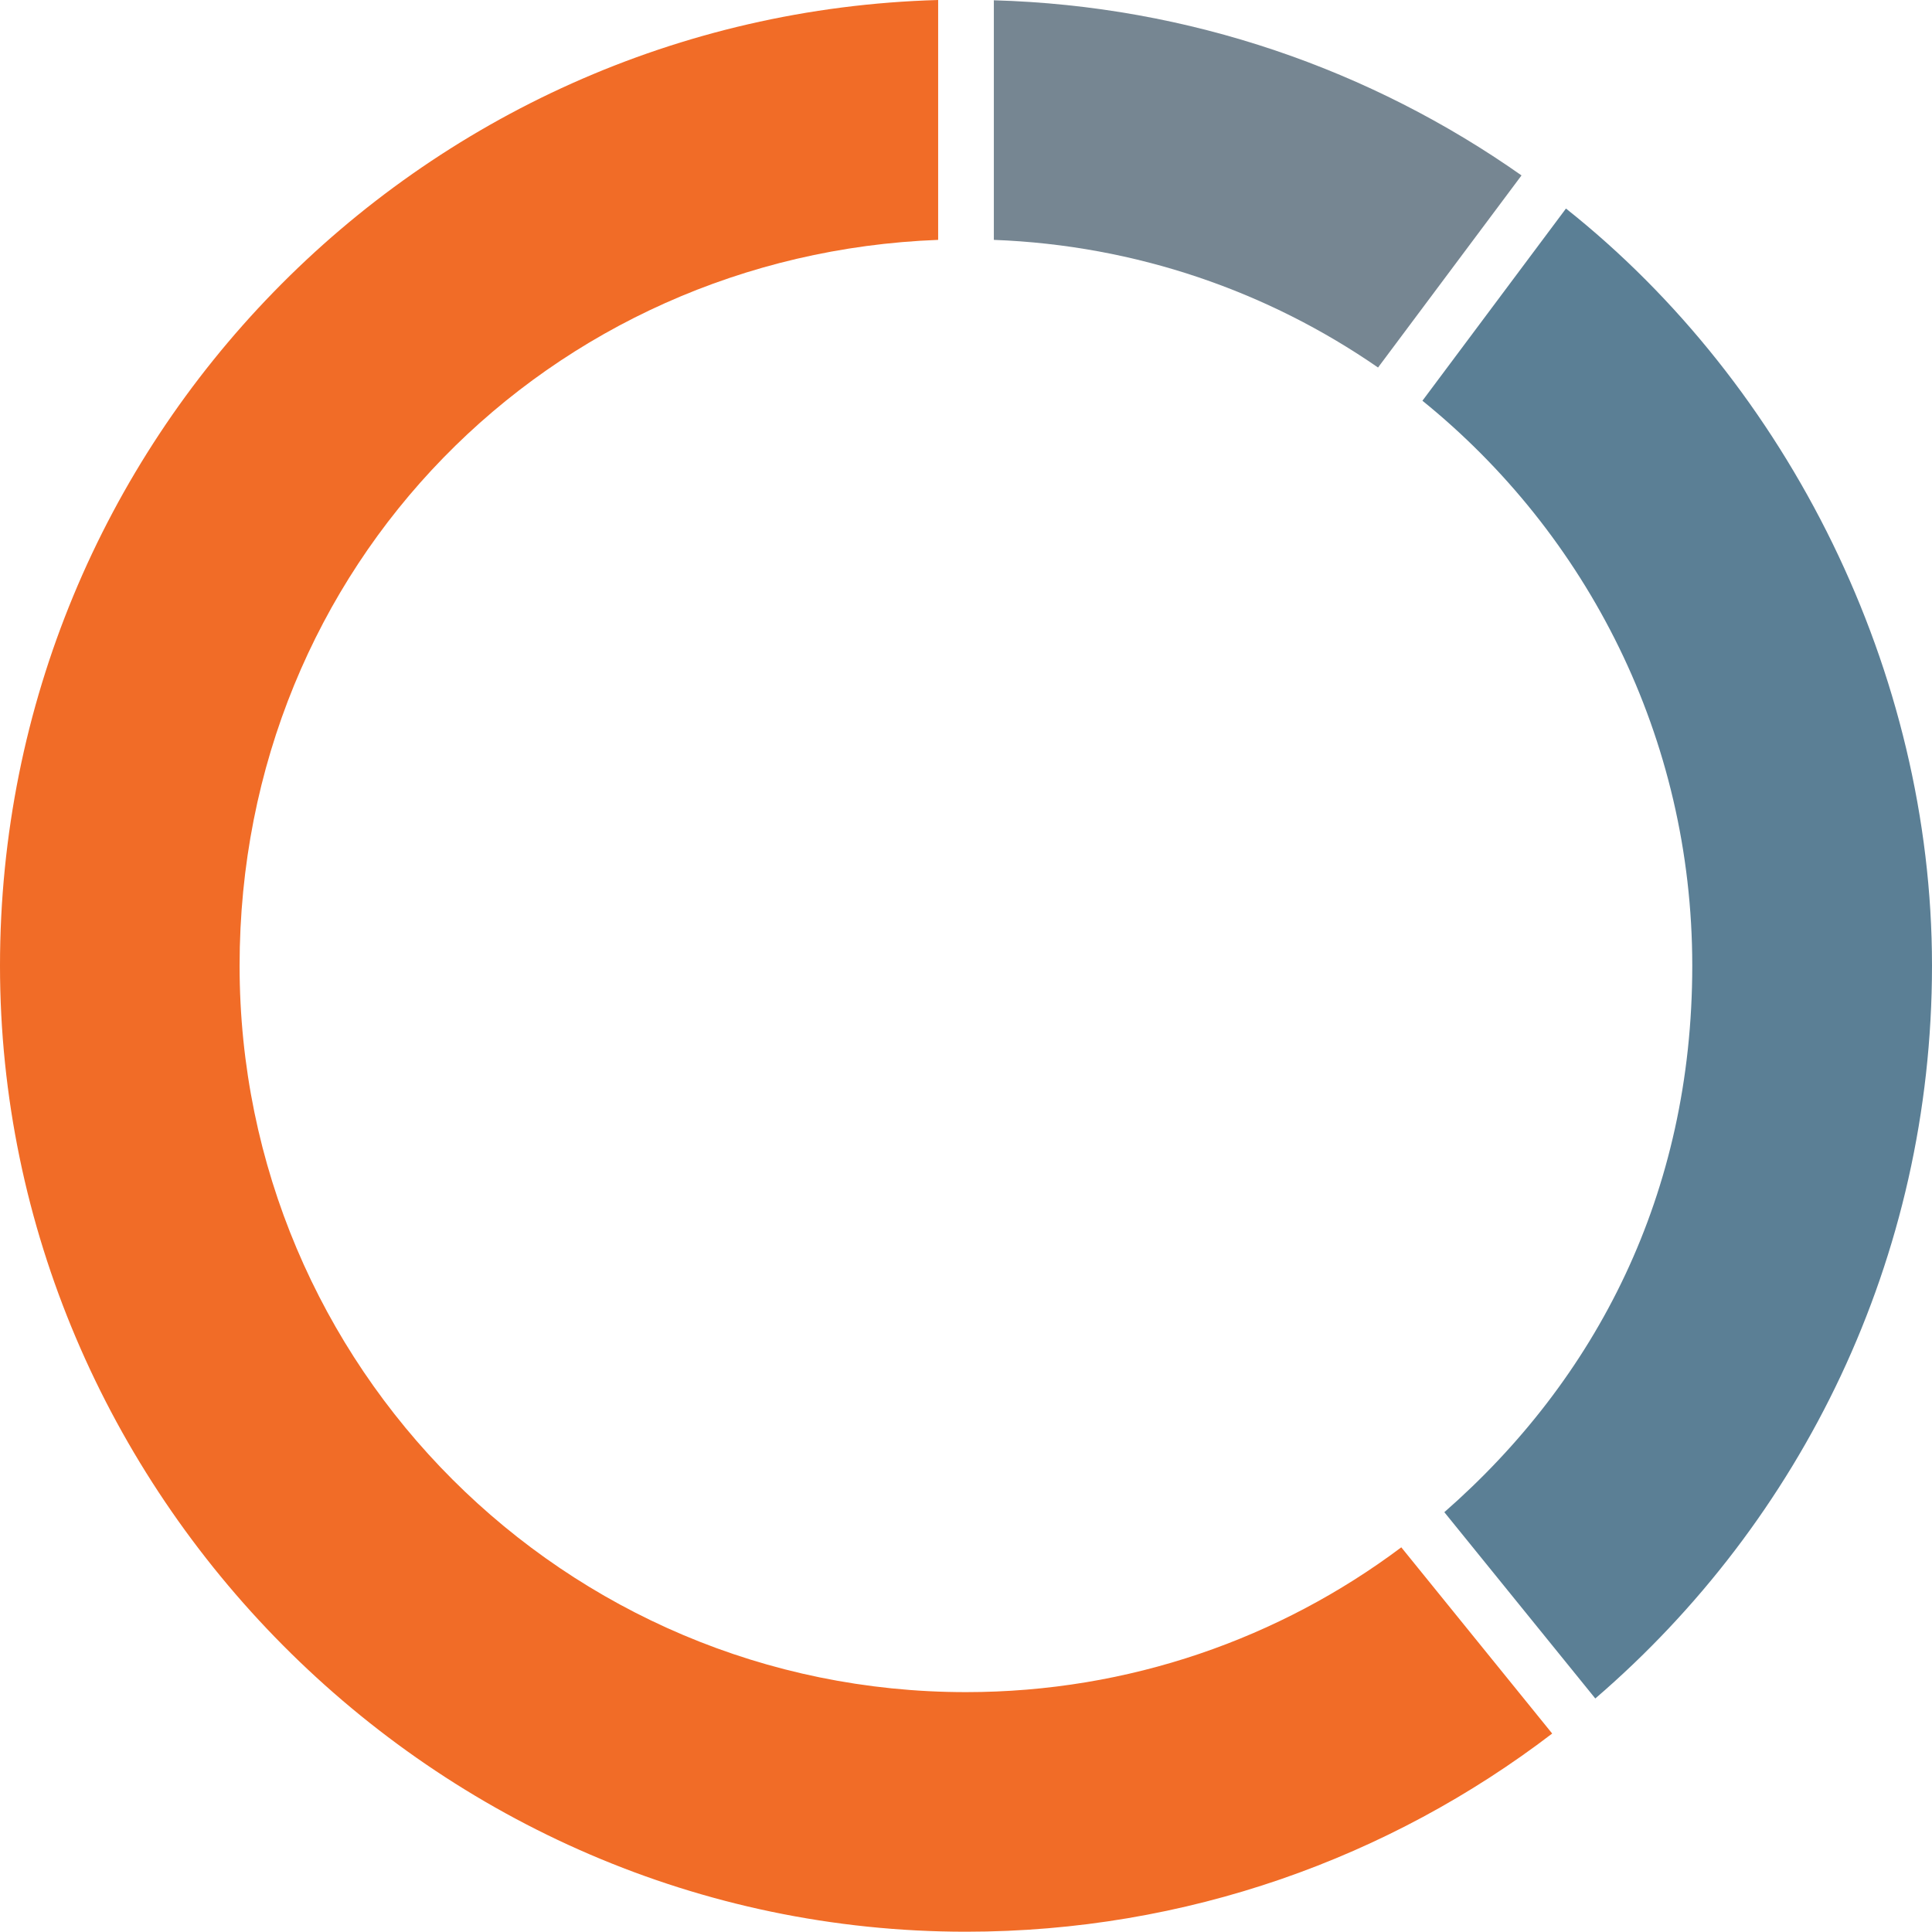 <?xml version="1.0" encoding="UTF-8"?>
<svg id="Layer_2" data-name="Layer 2" xmlns="http://www.w3.org/2000/svg" viewBox="0 0 136.68 136.66">
  <defs>
    <style>
      .cls-1 {
        fill: #768692;
      }

      .cls-2 {
        fill: #f16c27;
      }

      .cls-3 {
        fill: #5b7f95;
      }
    </style>
  </defs>
  <g id="Layer_1-2" data-name="Layer 1">
    <g id="new_2025-01-28" data-name="new 2025-01-28">
      <path class="cls-1" d="M70.31,0v16.97c10.08.38,19.4,3.65,27.18,9.03l10.15-13.59C97.02,4.94,84.18.41,70.3.02h0Z"/>
      <path class="cls-3" d="M110.78,14.76l-10.15,13.59c11.64,9.42,19.09,23.82,19.09,39.97s-6.79,29.25-17.54,38.66l10.68,13.18c14.58-12.54,23.82-31.11,23.82-51.85s-10.12-41.04-25.9-53.56h0Z"/>
      <path class="cls-2" d="M99.13,109.47c-8.58,6.43-19.24,10.24-30.79,10.24-28.38,0-51.39-23.01-51.39-51.39s21.95-50.31,49.42-51.35V0C29.54,1.04,0,31.23,0,68.32s30.6,68.34,68.34,68.34c15.59,0,29.97-5.23,41.47-14.02l-10.68-13.18h0Z"/>
    </g>
  </g>
</svg>